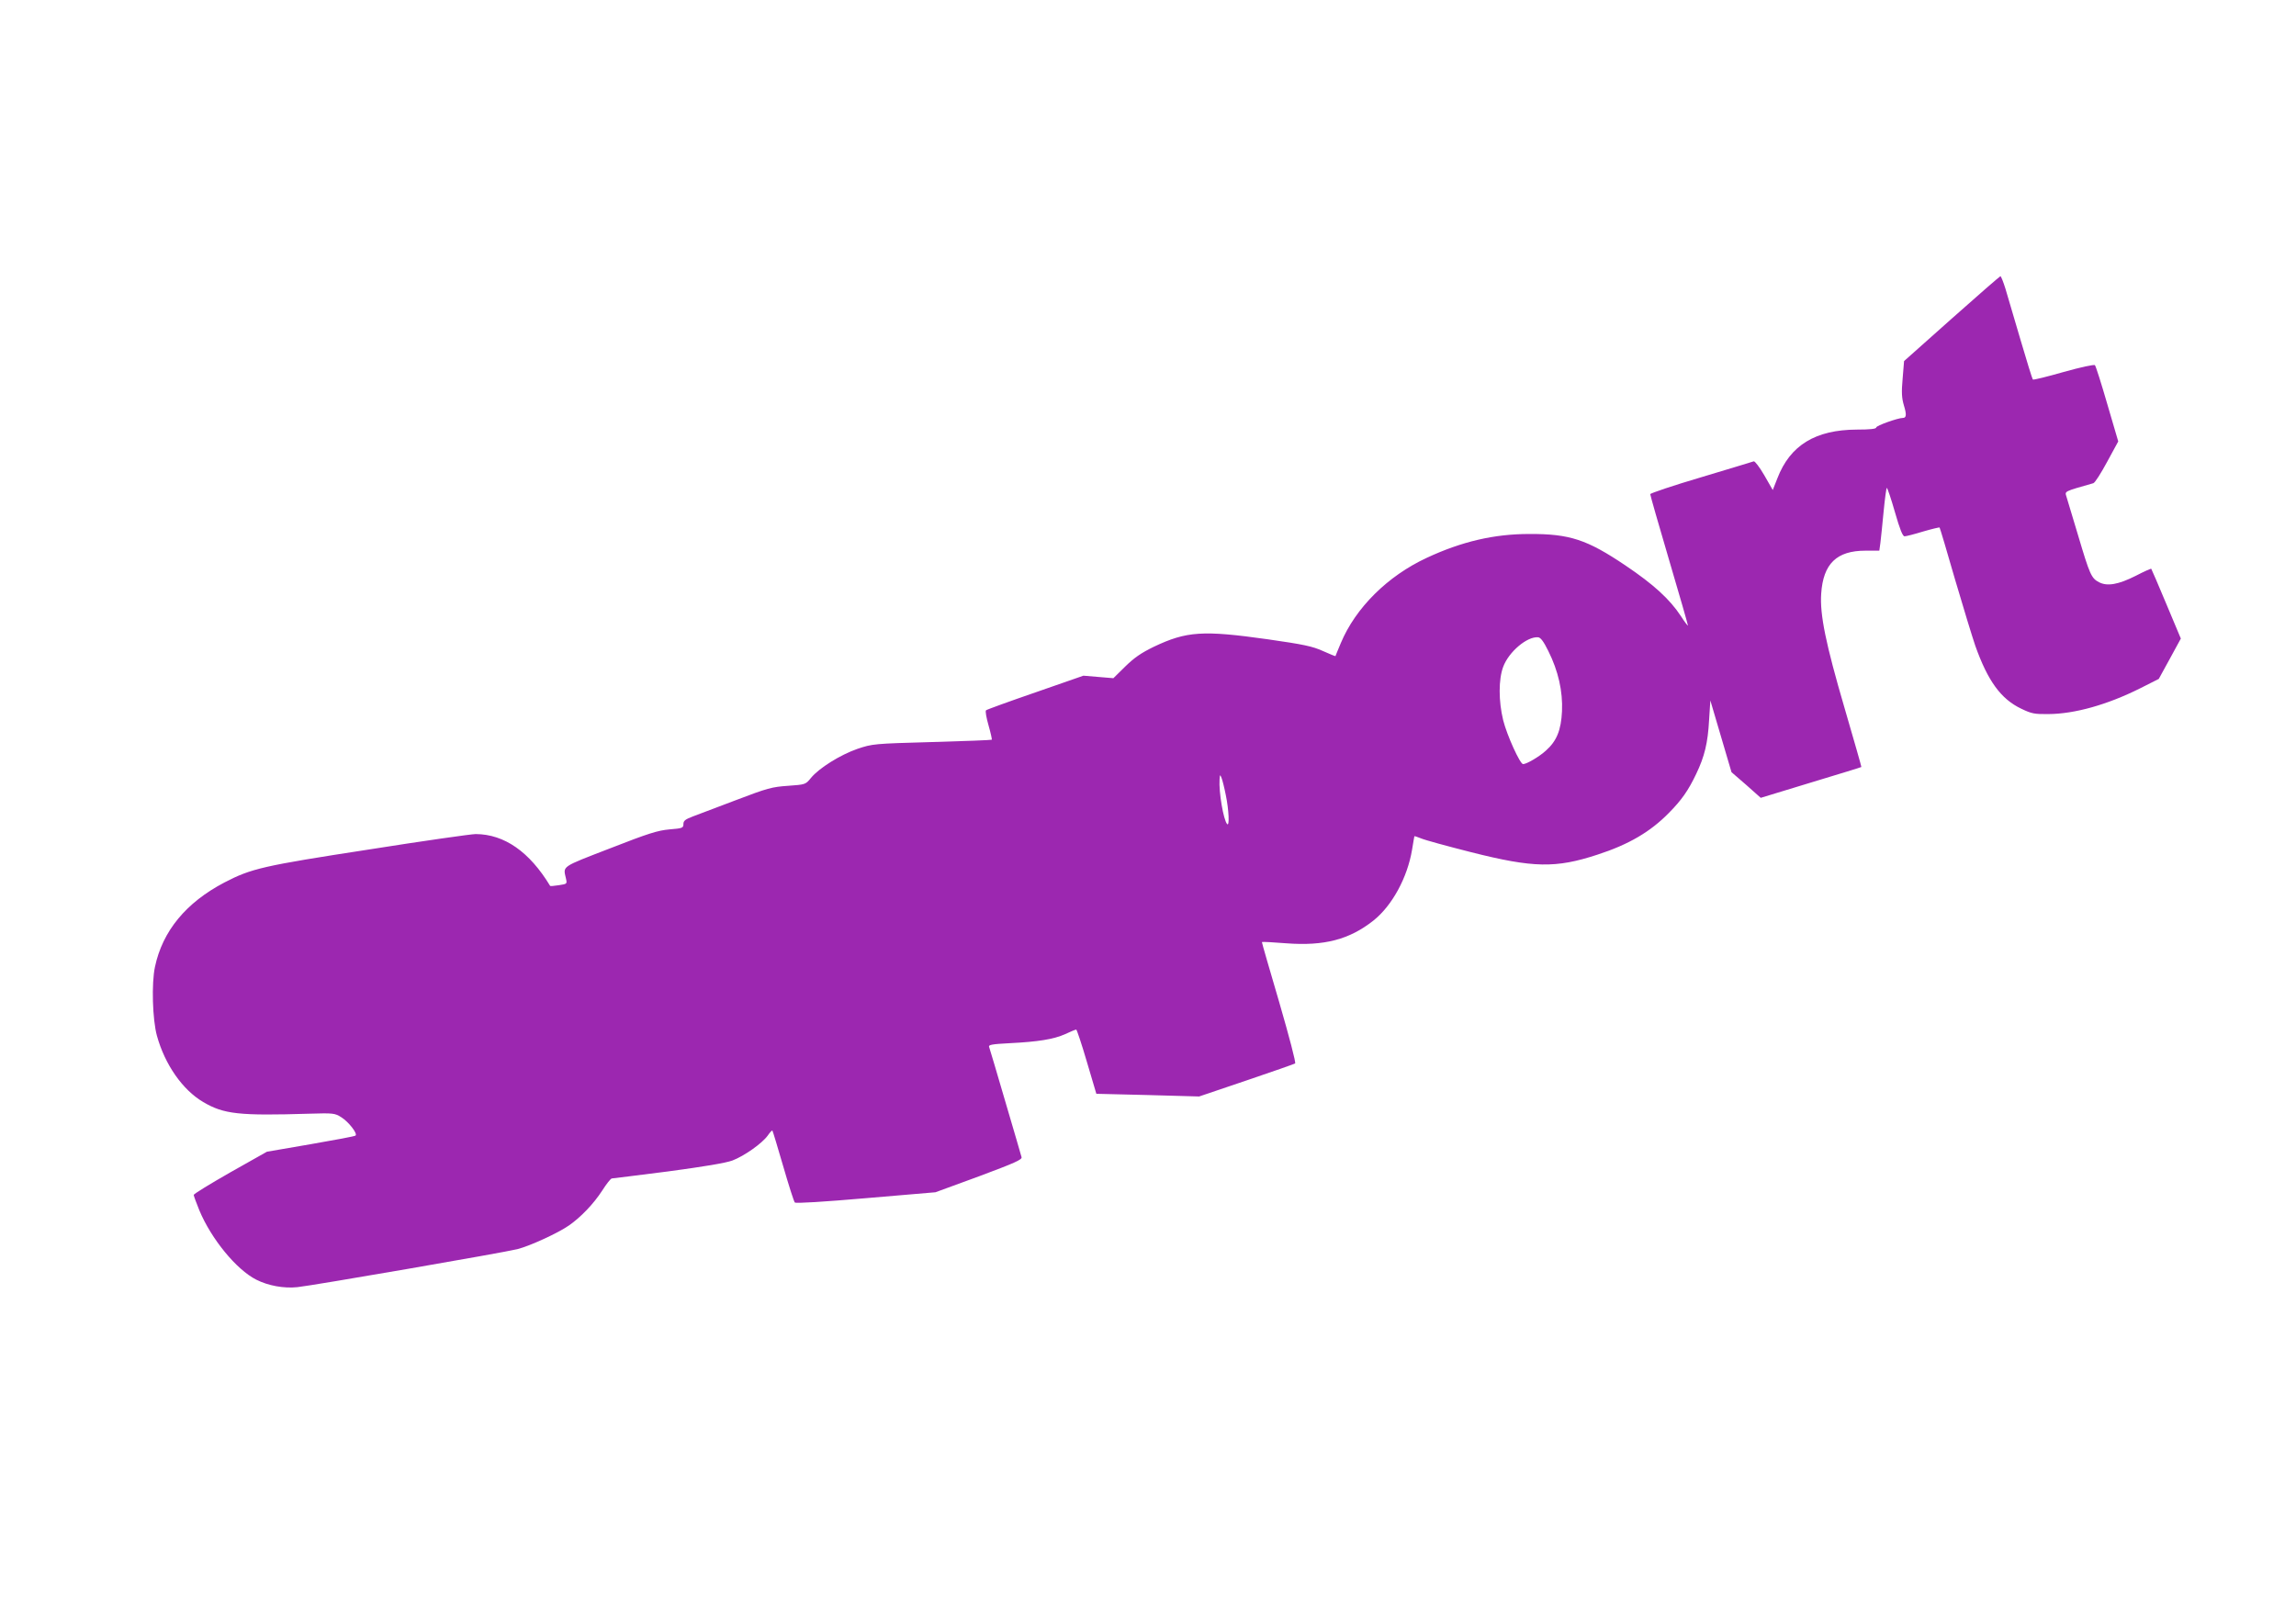 <?xml version="1.0" standalone="no"?>
<!DOCTYPE svg PUBLIC "-//W3C//DTD SVG 20010904//EN"
 "http://www.w3.org/TR/2001/REC-SVG-20010904/DTD/svg10.dtd">
<svg version="1.0" xmlns="http://www.w3.org/2000/svg"
 width="1280pt" height="903pt" viewBox="0 0 1280 903"
 preserveAspectRatio="xMidYMid meet">
<g transform="translate(0,903) scale(0.1,-0.1)"
fill="#9c27b0" stroke="none">
<path d="M10880 7253 l-265 -236 -8 -98 c-7 -77 -5 -108 7 -149 16 -52 14 -70
-6 -70 -27 0 -148 -43 -148 -53 0 -8 -33 -12 -108 -12 -231 -1 -372 -87 -443
-271 l-26 -66 -47 82 c-26 45 -53 80 -59 78 -7 -3 -139 -42 -294 -89 -156 -46
-283 -89 -283 -94 0 -6 47 -171 105 -367 58 -196 105 -360 105 -365 0 -4 -18
19 -39 52 -62 94 -151 176 -310 283 -214 144 -310 176 -536 175 -195 0 -376
-42 -571 -133 -218 -101 -397 -279 -479 -475 -16 -39 -30 -71 -30 -73 -1 -1
-33 12 -71 29 -58 26 -105 36 -307 65 -362 51 -452 45 -635 -42 -70 -34 -109
-61 -159 -110 l-66 -65 -84 7 -83 7 -267 -93 c-148 -51 -272 -96 -276 -100 -5
-4 2 -42 14 -84 12 -42 20 -78 18 -80 -2 -2 -152 -8 -334 -13 -325 -9 -331
-10 -415 -38 -95 -33 -214 -107 -259 -162 -30 -37 -31 -37 -128 -44 -89 -6
-115 -13 -288 -79 -104 -39 -214 -81 -243 -92 -42 -16 -52 -24 -52 -42 0 -22
-5 -24 -78 -30 -66 -6 -117 -22 -332 -106 -274 -106 -261 -97 -245 -167 7 -31
7 -31 -39 -38 -26 -4 -48 -6 -49 -4 -115 190 -255 288 -415 289 -24 0 -292
-38 -595 -86 -592 -91 -656 -106 -806 -184 -214 -112 -345 -271 -387 -470 -20
-92 -14 -295 11 -385 44 -159 142 -301 258 -369 115 -68 200 -77 592 -65 133
4 142 3 178 -20 40 -25 92 -91 79 -102 -4 -4 -117 -25 -250 -48 l-244 -42
-204 -115 c-112 -64 -204 -120 -204 -126 0 -5 14 -43 31 -85 67 -161 207 -331
317 -387 67 -34 154 -50 230 -42 87 9 1152 193 1227 212 70 18 225 89 287 132
66 46 137 120 185 194 24 38 48 68 54 68 5 0 145 18 312 39 201 27 322 47 360
61 66 25 165 95 197 139 12 18 24 30 26 28 2 -2 29 -91 60 -198 31 -107 60
-198 65 -203 5 -6 164 4 396 24 l388 33 243 89 c198 74 242 93 237 107 -2 9
-43 148 -90 308 -47 161 -88 299 -91 307 -4 11 16 15 113 20 161 8 248 22 312
51 29 14 57 25 61 25 3 0 30 -80 59 -179 l53 -179 287 -7 286 -8 263 89 c145
49 267 92 272 95 6 3 -33 150 -88 340 -54 184 -98 335 -97 337 2 2 63 -1 136
-7 212 -16 352 21 486 127 104 83 189 239 215 394 6 40 13 74 13 76 1 1 18 -4
37 -12 20 -9 145 -43 279 -77 348 -88 472 -90 704 -14 176 57 296 128 399 233
72 73 108 125 152 217 47 98 65 173 72 300 l7 110 59 -200 59 -200 82 -71 81
-72 279 85 c154 47 281 85 282 87 1 1 -41 148 -93 326 -106 362 -139 524 -131
640 11 167 86 240 247 240 l77 0 6 43 c3 23 11 102 18 175 7 72 15 132 18 132
3 0 24 -61 45 -135 28 -97 43 -135 54 -135 8 0 55 12 104 27 48 14 90 24 91
22 2 -2 41 -132 86 -289 46 -157 97 -323 113 -370 70 -197 143 -297 256 -351
58 -28 74 -31 153 -30 145 1 327 52 509 143 l105 53 62 113 61 112 -81 193
c-44 105 -82 194 -84 196 -1 2 -40 -15 -86 -39 -97 -49 -159 -60 -205 -36 -43
22 -52 43 -117 262 -31 104 -60 201 -65 216 -9 30 -15 27 150 74 9 2 43 56 77
119 l62 114 -61 208 c-33 114 -64 212 -69 217 -4 5 -79 -11 -175 -38 -91 -26
-168 -45 -171 -42 -3 3 -34 102 -69 222 -35 119 -73 248 -84 285 -12 38 -24
69 -28 69 -4 -1 -126 -107 -272 -237z m-2248 -1853 c55 -110 81 -224 76 -335
-5 -105 -29 -166 -90 -220 -36 -33 -107 -75 -127 -75 -17 0 -90 161 -111 245
-26 107 -26 227 0 297 31 84 134 171 195 165 14 -1 31 -24 57 -77z m-1798
-804 c17 -82 21 -176 7 -160 -20 22 -47 178 -42 249 2 28 3 28 11 8 5 -12 16
-56 24 -97z"/>
</g>
</svg>
